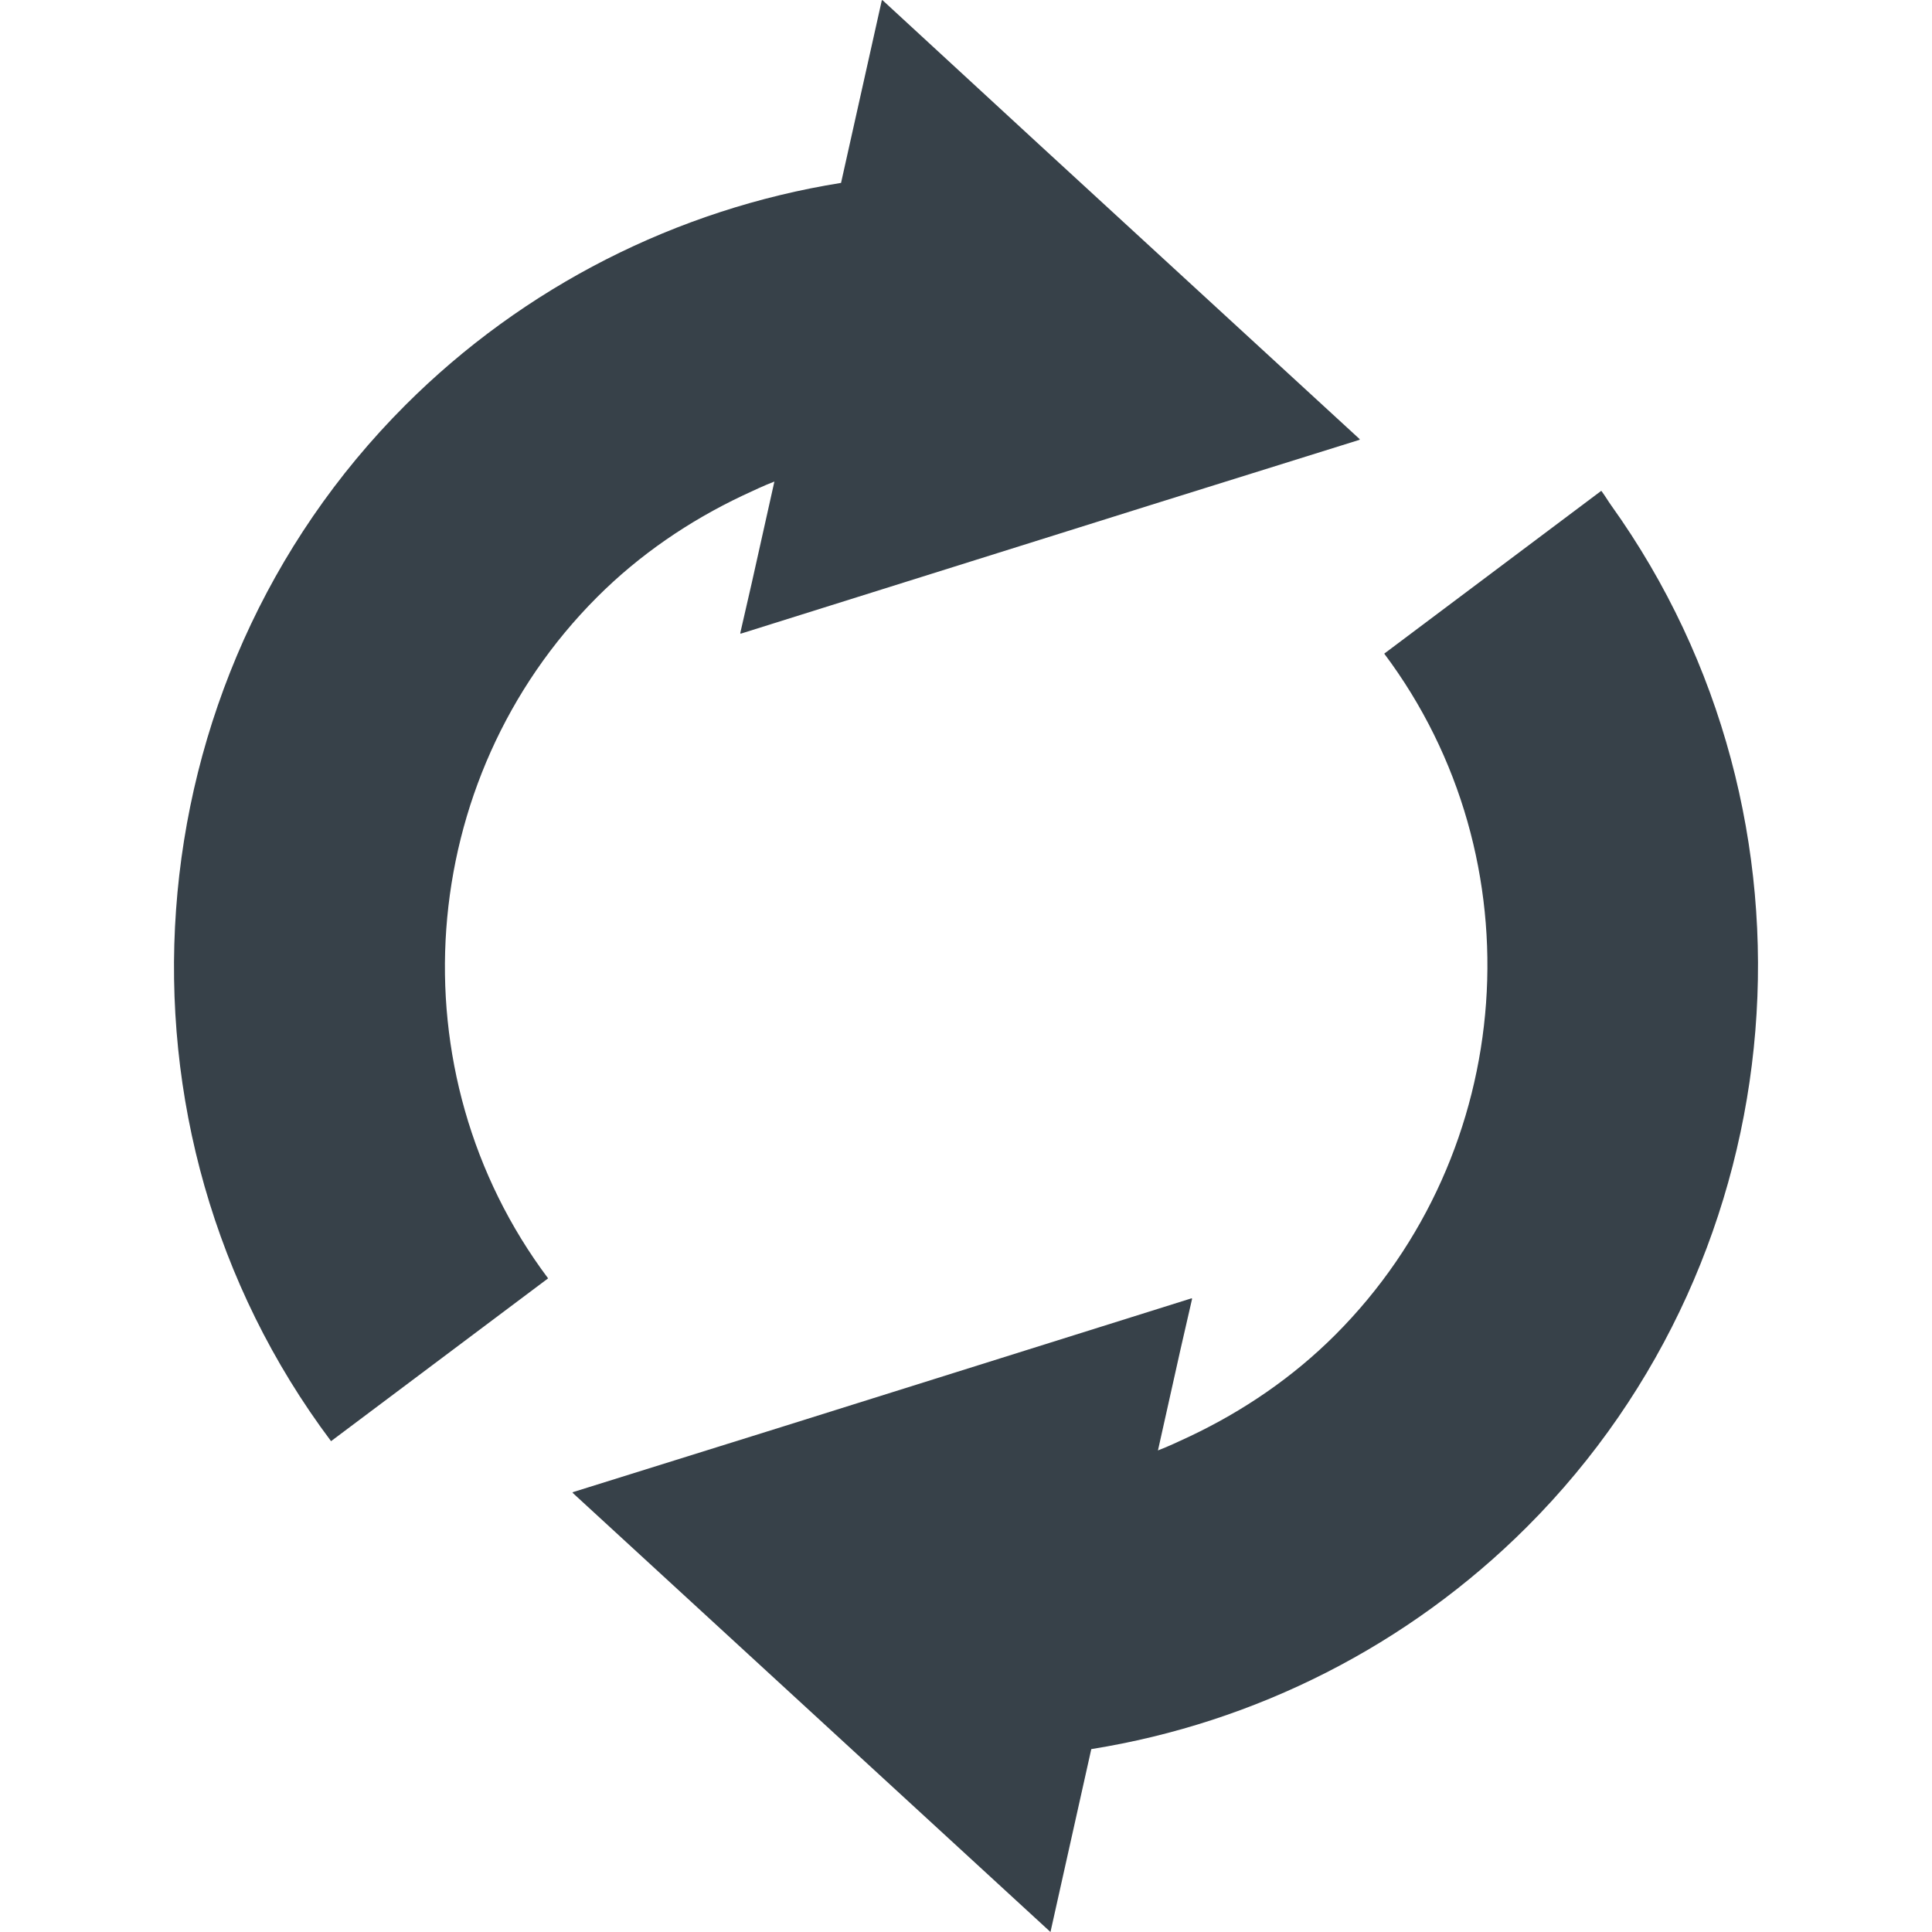 <?xml version="1.0" encoding="utf-8"?>
<!-- Generator: Adobe Illustrator 18.1.1, SVG Export Plug-In . SVG Version: 6.00 Build 0)  -->
<!DOCTYPE svg PUBLIC "-//W3C//DTD SVG 1.1//EN" "http://www.w3.org/Graphics/SVG/1.1/DTD/svg11.dtd">
<svg version="1.1" id="_x31_0" xmlns="http://www.w3.org/2000/svg" xmlns:xlink="http://www.w3.org/1999/xlink" x="0px" y="0px"
	 viewBox="0 0 512 512" style="enable-background:new 0 0 512 512;" xml:space="preserve">
<style type="text/css">
	.st0{fill:#374149;}
</style>
<g>
	<path class="st0" d="M427.004,133.961c-0.883-1.238-1.633-2.539-2.547-3.762l-0.008,0.004c-0.031-0.043-0.054-0.09-0.09-0.133
		l-57.523,43.152c40.942,54.578,35.347,132.199-13.008,180.559c-11.238,11.234-24.348,20.152-38.5,26.859
		c-2.789,1.289-5.547,2.625-8.457,3.738l5.976-26.782l3.074-13.41l-0.086,0.028l0.039-0.18l-108.887,34.172L151.8,395.442
		l0.066,0.062l-0.176,0.054L278.386,512l10.817-48.469c43.543-6.965,84.086-27.519,115.473-58.906
		C477.054,332.242,486.211,216.746,427.004,133.961z"/>
	<path class="st0" d="M158.265,158.218c11.234-11.234,24.344-20.152,38.496-26.859c2.789-1.289,5.551-2.629,8.461-3.742
		l-5.98,26.786l-3.074,13.406l0.09-0.027l-0.043,0.179l108.891-34.172l55.187-17.234l-0.07-0.062l0.176-0.054l-84.512-77.672
		l-42.023-38.73l-0.019,0.09L233.707,0l-10.821,48.469c-43.539,6.961-84.082,27.515-115.469,58.902
		c-73.5,73.5-81.965,191.535-19.687,274.554l57.523-43.148C104.312,284.199,109.906,206.578,158.265,158.218z"/>
</g>
</svg>
